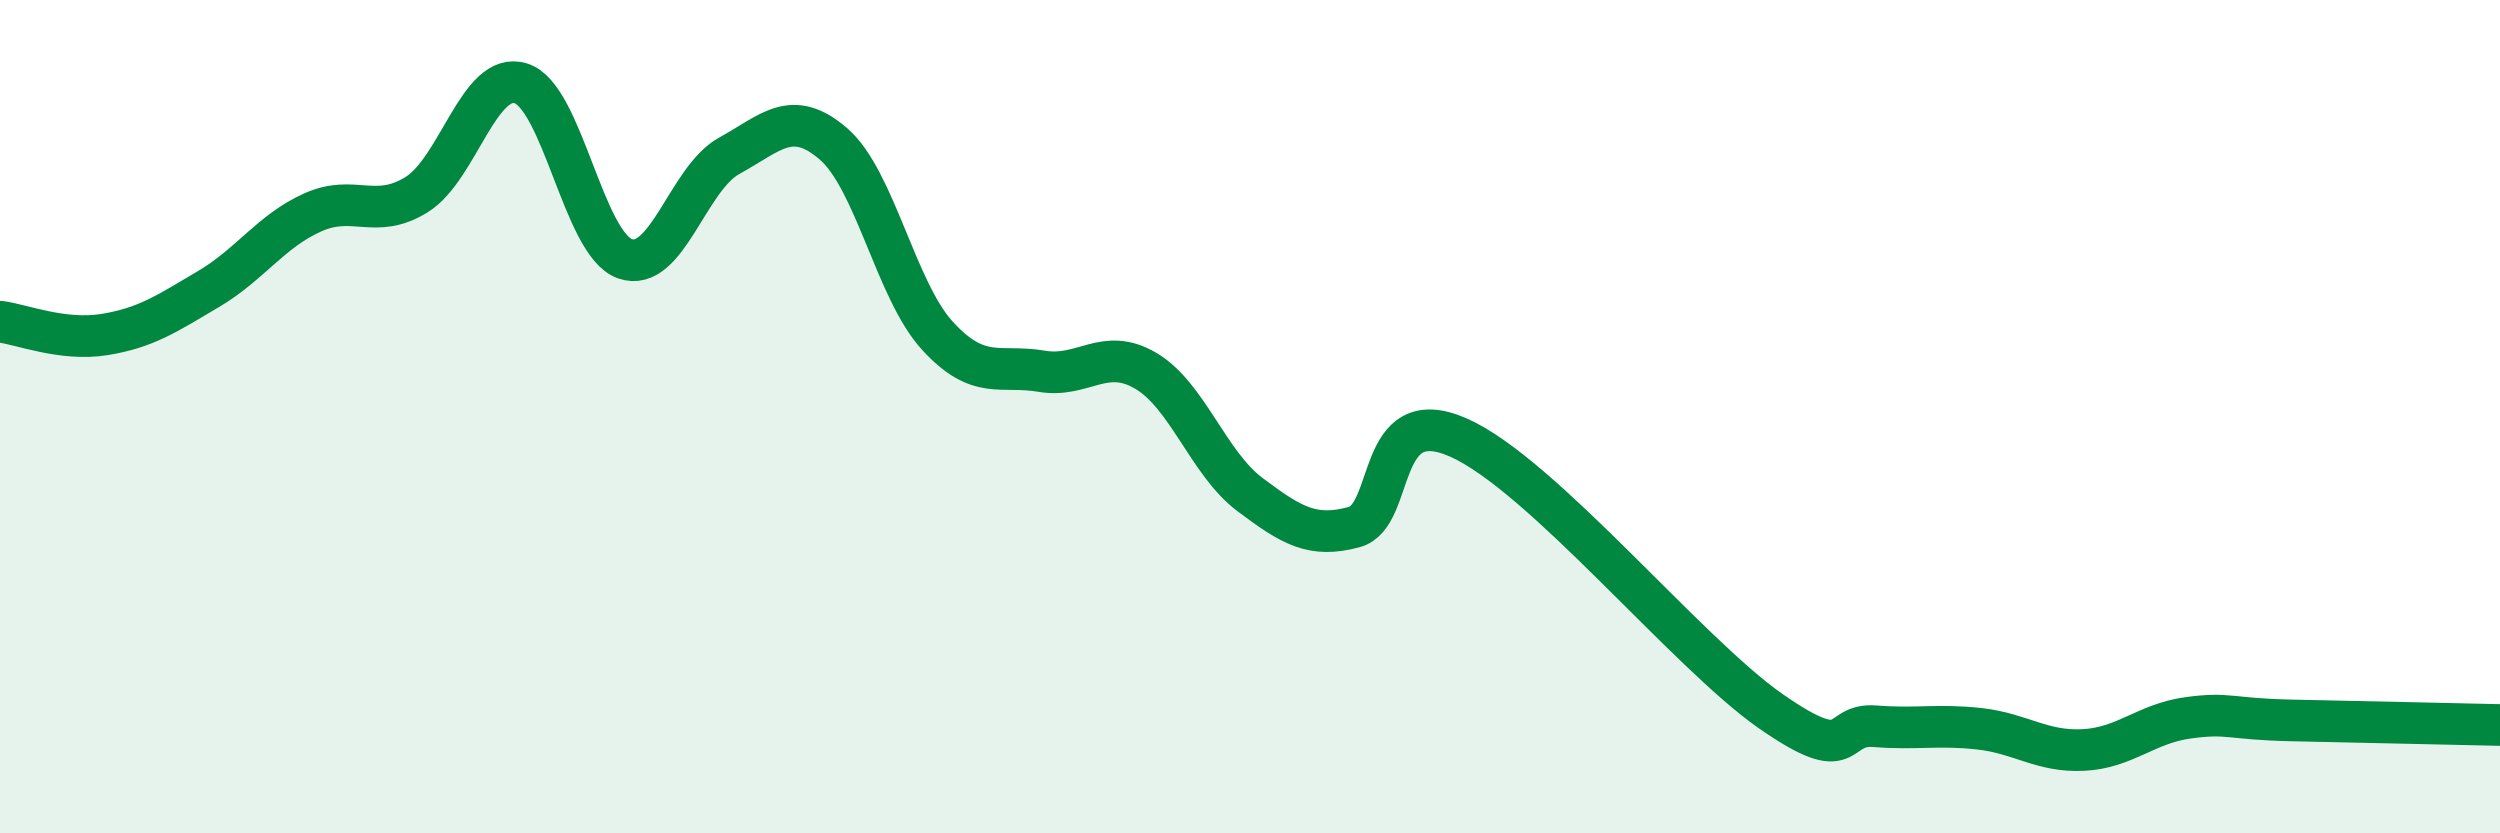 
    <svg width="60" height="20" viewBox="0 0 60 20" xmlns="http://www.w3.org/2000/svg">
      <path
        d="M 0,7.72 C 0.5,7.78 1.5,8.19 2.5,8.03 C 3.5,7.87 4,7.53 5,6.94 C 6,6.35 6.5,5.55 7.5,5.1 C 8.5,4.65 9,5.29 10,4.67 C 11,4.05 11.5,1.69 12.5,2 C 13.5,2.31 14,5.86 15,6.21 C 16,6.56 16.5,4.29 17.5,3.74 C 18.5,3.19 19,2.59 20,3.45 C 21,4.31 21.5,6.97 22.5,8.06 C 23.5,9.15 24,8.74 25,8.91 C 26,9.08 26.5,8.31 27.5,8.9 C 28.5,9.49 29,11.12 30,11.87 C 31,12.62 31.5,12.92 32.5,12.65 C 33.5,12.38 33,9.62 35,10.5 C 37,11.38 40.5,15.68 42.5,17.07 C 44.5,18.46 44,17.35 45,17.43 C 46,17.51 46.5,17.38 47.5,17.49 C 48.5,17.6 49,18.05 50,18 C 51,17.95 51.5,17.37 52.5,17.23 C 53.5,17.09 53.5,17.26 55,17.29 C 56.5,17.32 59,17.38 60,17.4L60 20L0 20Z"
        fill="#008740"
        opacity="0.1"
        stroke-linecap="round"
        stroke-linejoin="round"
      />
      <path
        d="M 0,7.72 C 0.5,7.78 1.5,8.19 2.5,8.03 C 3.5,7.87 4,7.53 5,6.94 C 6,6.35 6.5,5.55 7.5,5.1 C 8.5,4.65 9,5.29 10,4.67 C 11,4.05 11.5,1.69 12.5,2 C 13.5,2.31 14,5.86 15,6.21 C 16,6.56 16.5,4.29 17.5,3.74 C 18.5,3.19 19,2.59 20,3.45 C 21,4.31 21.5,6.97 22.5,8.06 C 23.5,9.15 24,8.74 25,8.91 C 26,9.08 26.5,8.31 27.5,8.9 C 28.5,9.49 29,11.12 30,11.87 C 31,12.62 31.5,12.92 32.5,12.65 C 33.5,12.38 33,9.62 35,10.5 C 37,11.38 40.5,15.68 42.5,17.07 C 44.5,18.46 44,17.35 45,17.43 C 46,17.51 46.5,17.38 47.5,17.49 C 48.5,17.6 49,18.05 50,18 C 51,17.95 51.5,17.37 52.5,17.23 C 53.5,17.09 53.5,17.26 55,17.29 C 56.5,17.32 59,17.38 60,17.4"
        stroke="#008740"
        stroke-width="1"
        fill="none"
        stroke-linecap="round"
        stroke-linejoin="round"
      />
    </svg>
  